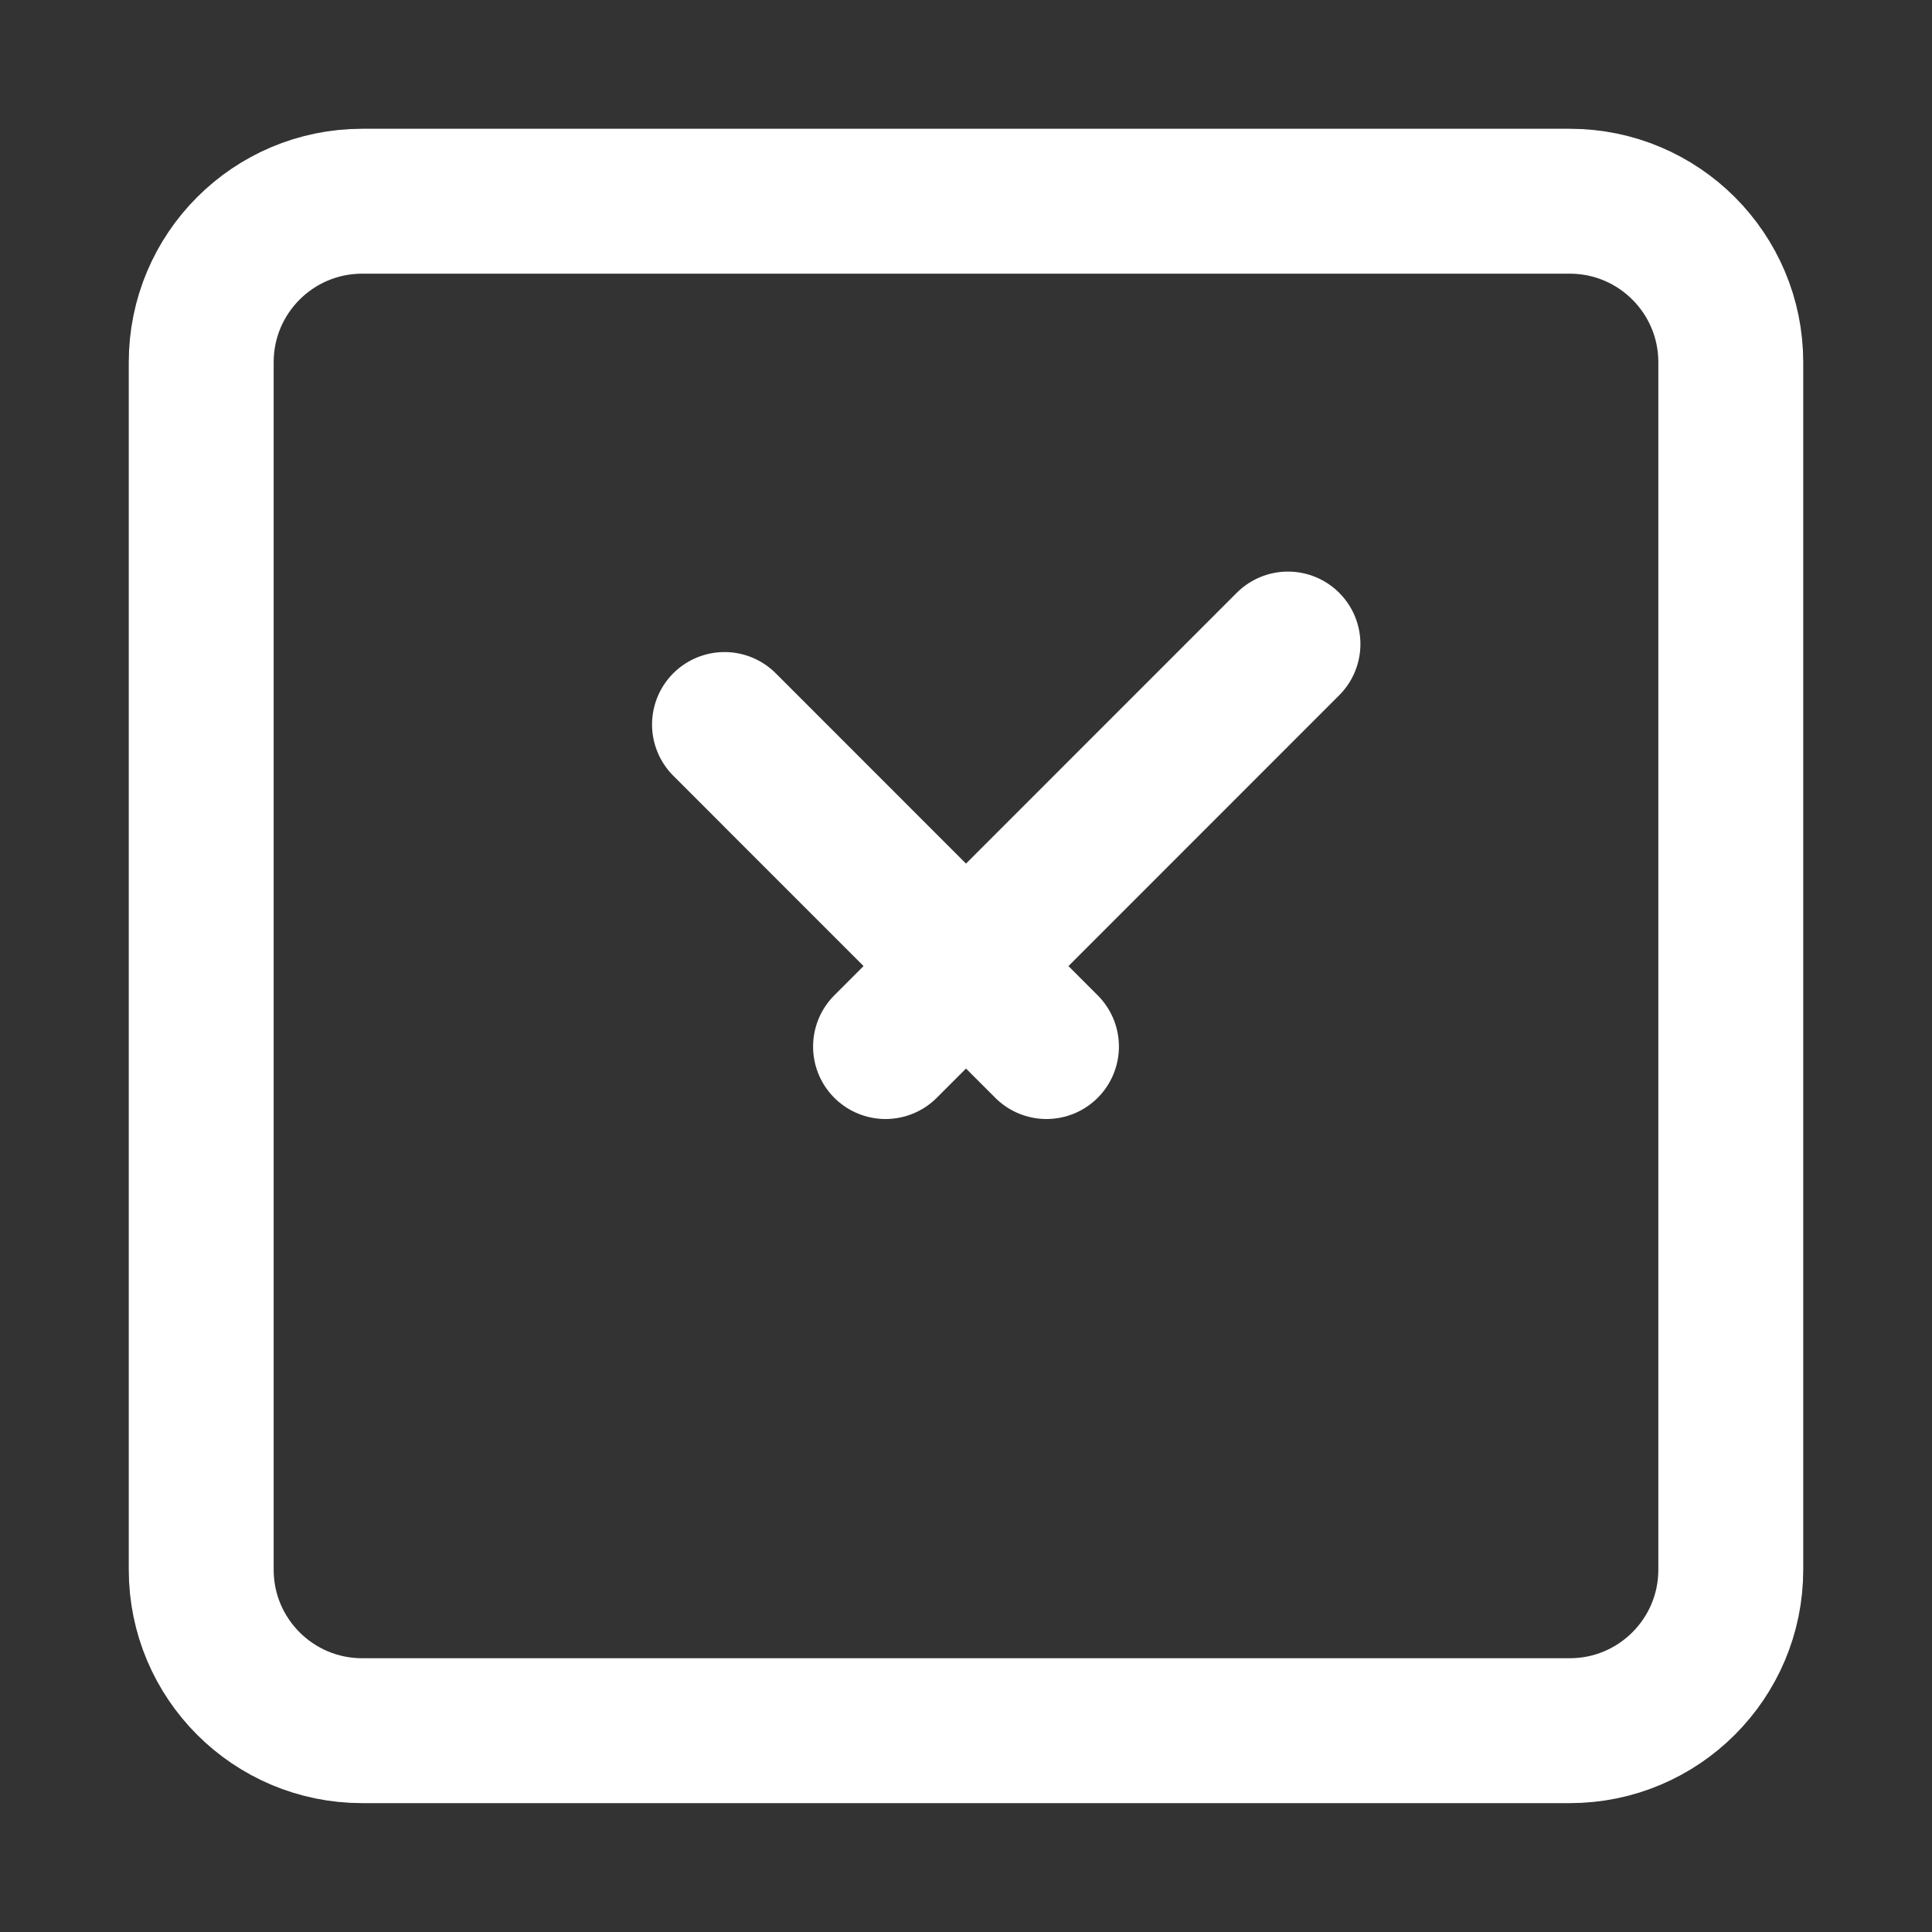 <svg xmlns="http://www.w3.org/2000/svg" width="20" height="20" viewBox="0 0 20 20" fill="none"><rect x="0" y="0" width="20" height="20" fill="#333333" stroke="none"/><path d="M16.25 2.083H3.75C2.829 2.083 2.083 2.829 2.083 3.75V16.25C2.083 17.17 2.829 17.916 3.75 17.916H16.25C17.17 17.916 17.917 17.17 17.917 16.25V3.75C17.917 2.829 17.17 2.083 16.25 2.083Z" stroke="white" stroke-width="1.5" stroke-linejoin="round"></path><path d="M7.5 7.5L10.833 10.834M13.333 6.667L9.167 10.834" stroke="white" stroke-width="1.5" stroke-linecap="round" stroke-linejoin="round"></path></svg>